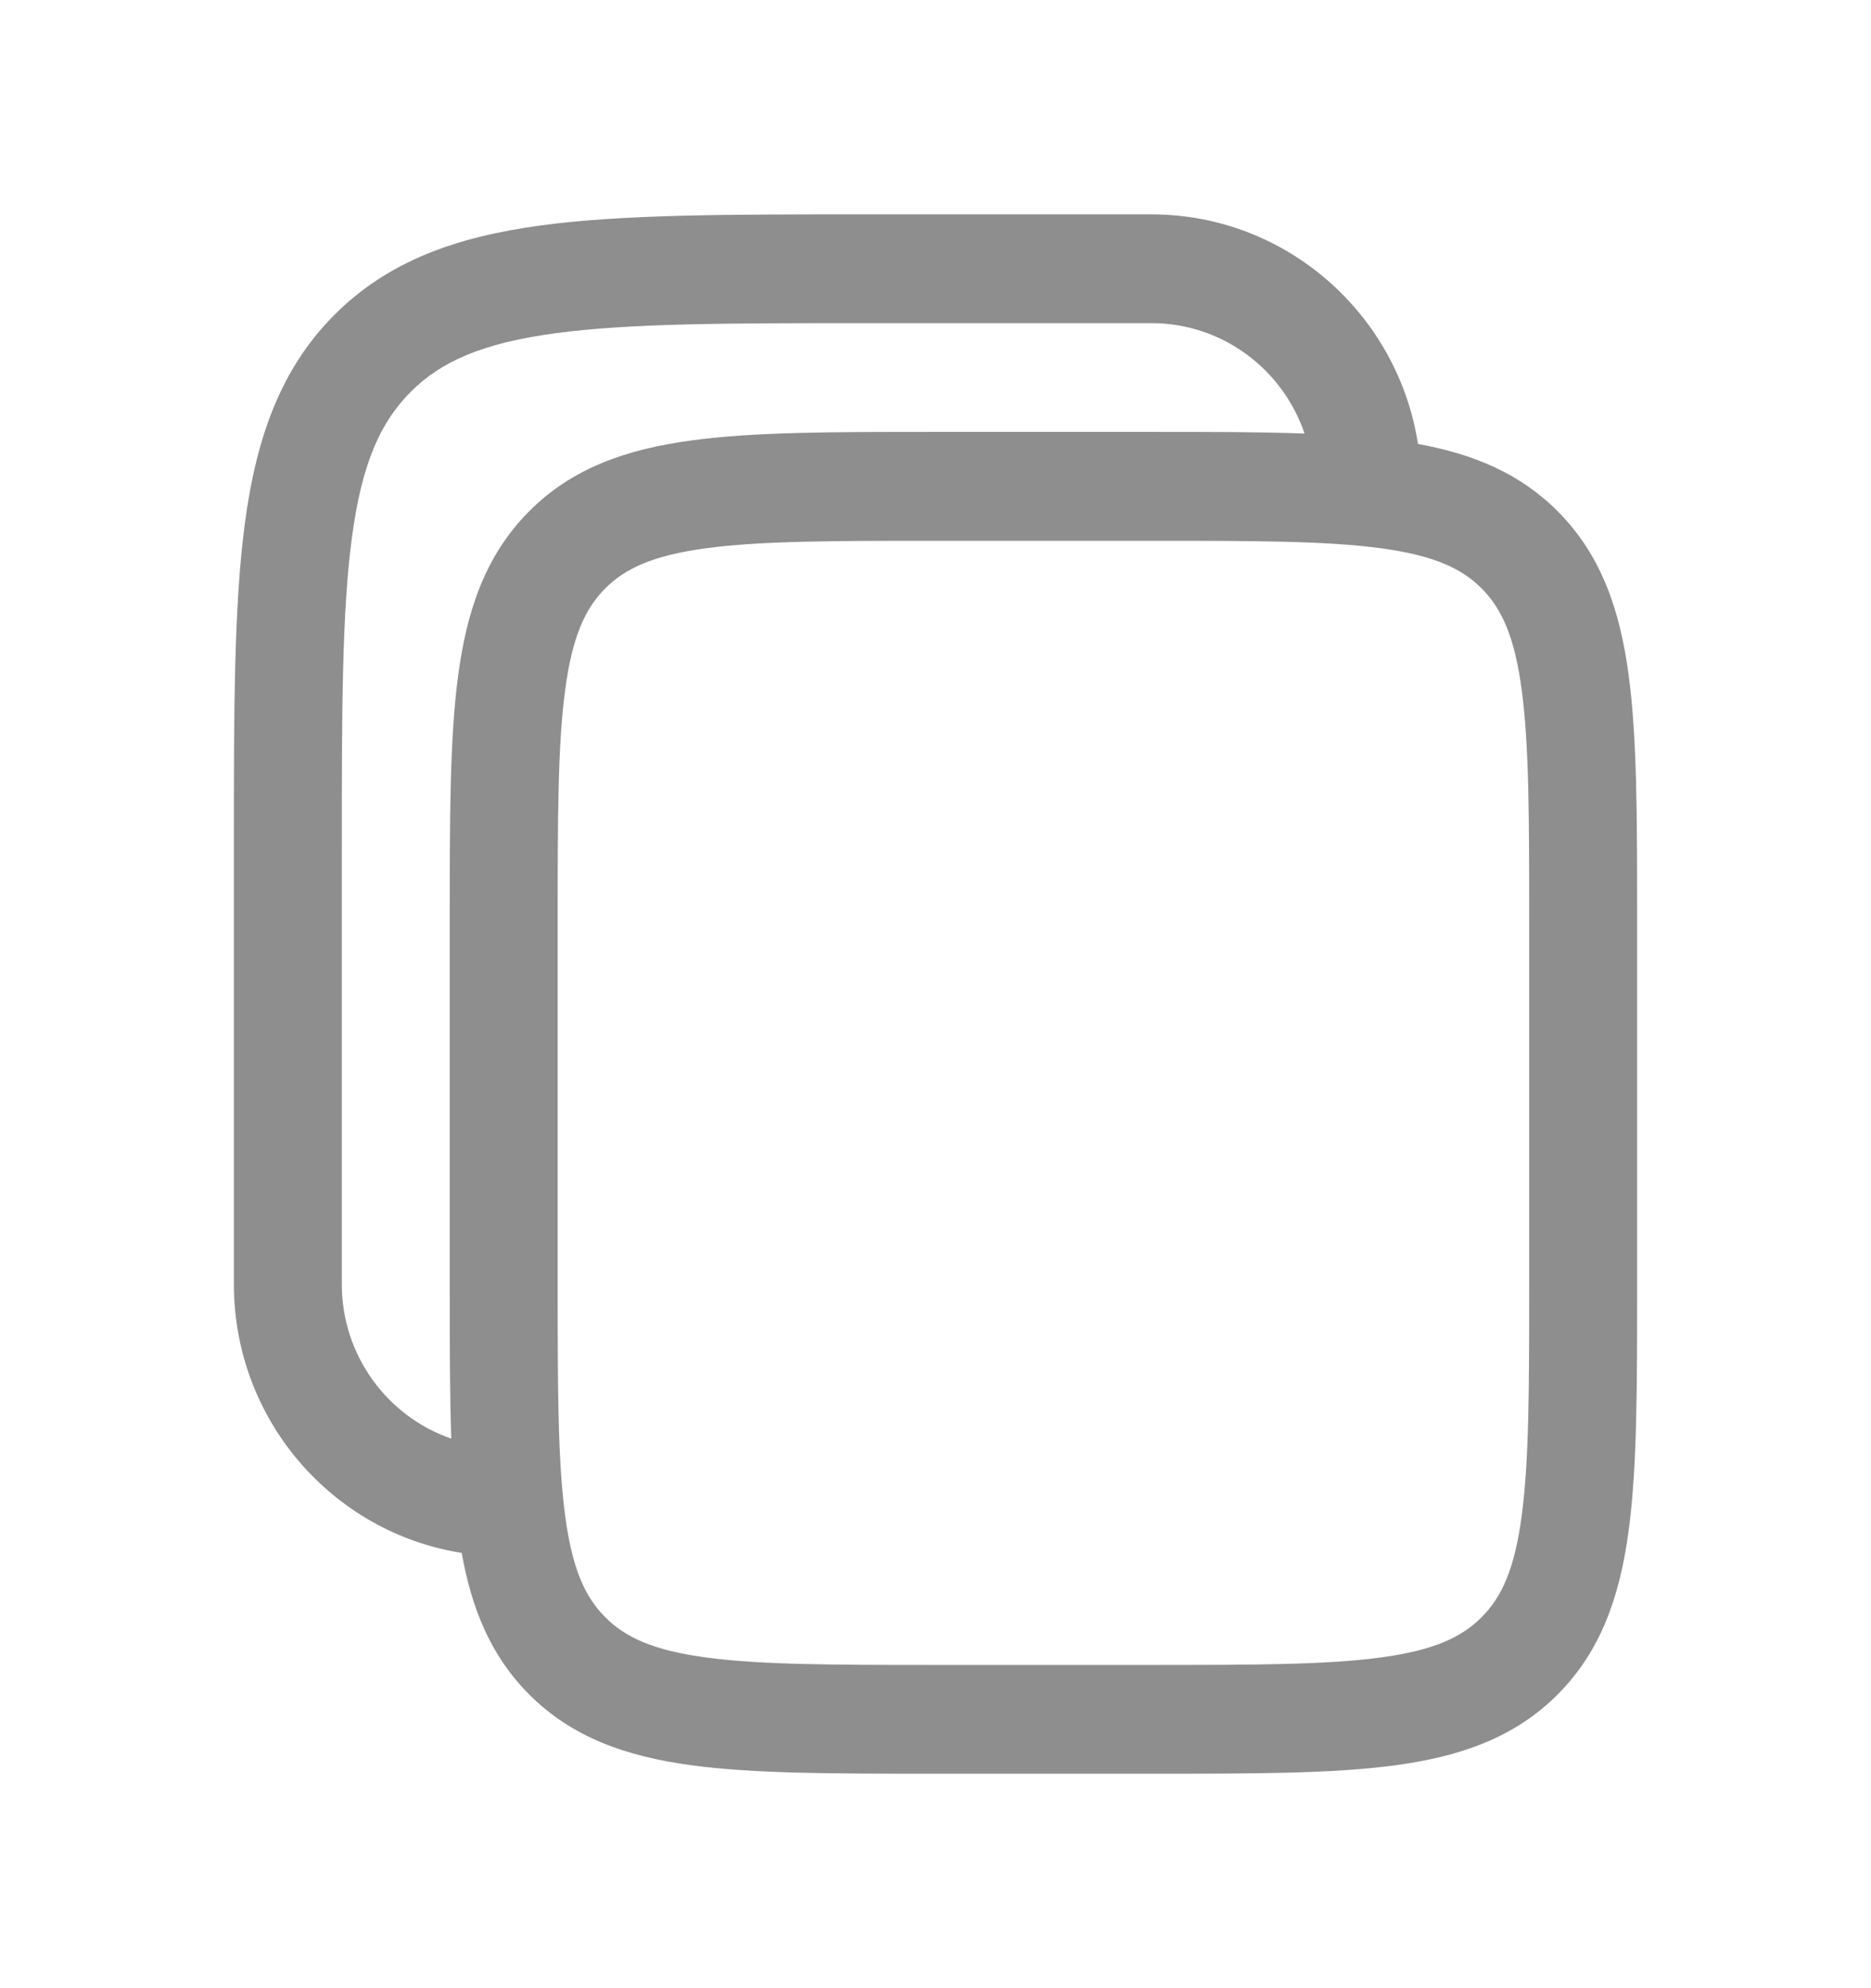 <svg width="16" height="17" viewBox="0 0 16 17" fill="none" xmlns="http://www.w3.org/2000/svg">
<g id="Copy">
<path id="Vector" fill-rule="evenodd" clip-rule="evenodd" d="M9.846 1.833H7.35C6.219 1.833 5.323 1.833 4.622 1.928C3.901 2.026 3.317 2.232 2.856 2.696C2.396 3.16 2.191 3.748 2.094 4.475C2 5.182 2 6.085 2 7.224V10.98C2 12.141 2.844 13.104 3.948 13.278C4.033 13.752 4.195 14.156 4.522 14.485C4.892 14.858 5.359 15.019 5.913 15.094C6.446 15.166 7.125 15.166 7.966 15.166H9.88C10.722 15.166 11.4 15.166 11.933 15.094C12.487 15.019 12.954 14.858 13.324 14.485C13.694 14.112 13.854 13.642 13.928 13.084C14 12.546 14 11.862 14 11.014V7.845C14 6.997 14 6.314 13.928 5.776C13.854 5.218 13.694 4.748 13.324 4.375C12.997 4.045 12.596 3.882 12.126 3.796C11.953 2.684 10.998 1.833 9.846 1.833ZM11.156 3.707C10.97 3.158 10.454 2.763 9.846 2.763H7.385C6.211 2.763 5.378 2.764 4.745 2.85C4.126 2.934 3.769 3.091 3.509 3.354C3.248 3.616 3.092 3.975 3.009 4.599C2.924 5.237 2.923 6.077 2.923 7.259V10.98C2.923 11.593 3.315 12.113 3.859 12.301C3.846 11.922 3.846 11.495 3.846 11.014V7.845C3.846 6.997 3.846 6.314 3.918 5.776C3.992 5.218 4.152 4.748 4.522 4.375C4.892 4.001 5.359 3.841 5.913 3.766C6.446 3.693 7.125 3.693 7.966 3.693H9.88C10.357 3.693 10.781 3.693 11.156 3.707ZM5.175 5.032C5.345 4.861 5.584 4.749 6.036 4.688C6.501 4.625 7.117 4.624 8 4.624H9.846C10.729 4.624 11.346 4.625 11.81 4.688C12.262 4.749 12.501 4.861 12.671 5.032C12.842 5.204 12.953 5.445 13.013 5.9C13.076 6.368 13.077 6.989 13.077 7.88V10.98C13.077 11.87 13.076 12.491 13.013 12.96C12.953 13.415 12.842 13.656 12.671 13.827C12.501 13.999 12.262 14.111 11.81 14.172C11.346 14.235 10.729 14.236 9.846 14.236H8C7.117 14.236 6.501 14.235 6.036 14.172C5.584 14.111 5.345 13.999 5.175 13.827C5.004 13.656 4.893 13.415 4.833 12.96C4.77 12.491 4.769 11.87 4.769 10.98V7.88C4.769 6.989 4.77 6.368 4.833 5.9C4.893 5.445 5.004 5.204 5.175 5.032Z" fill="#8E8E8E"/>
</g>
</svg>
